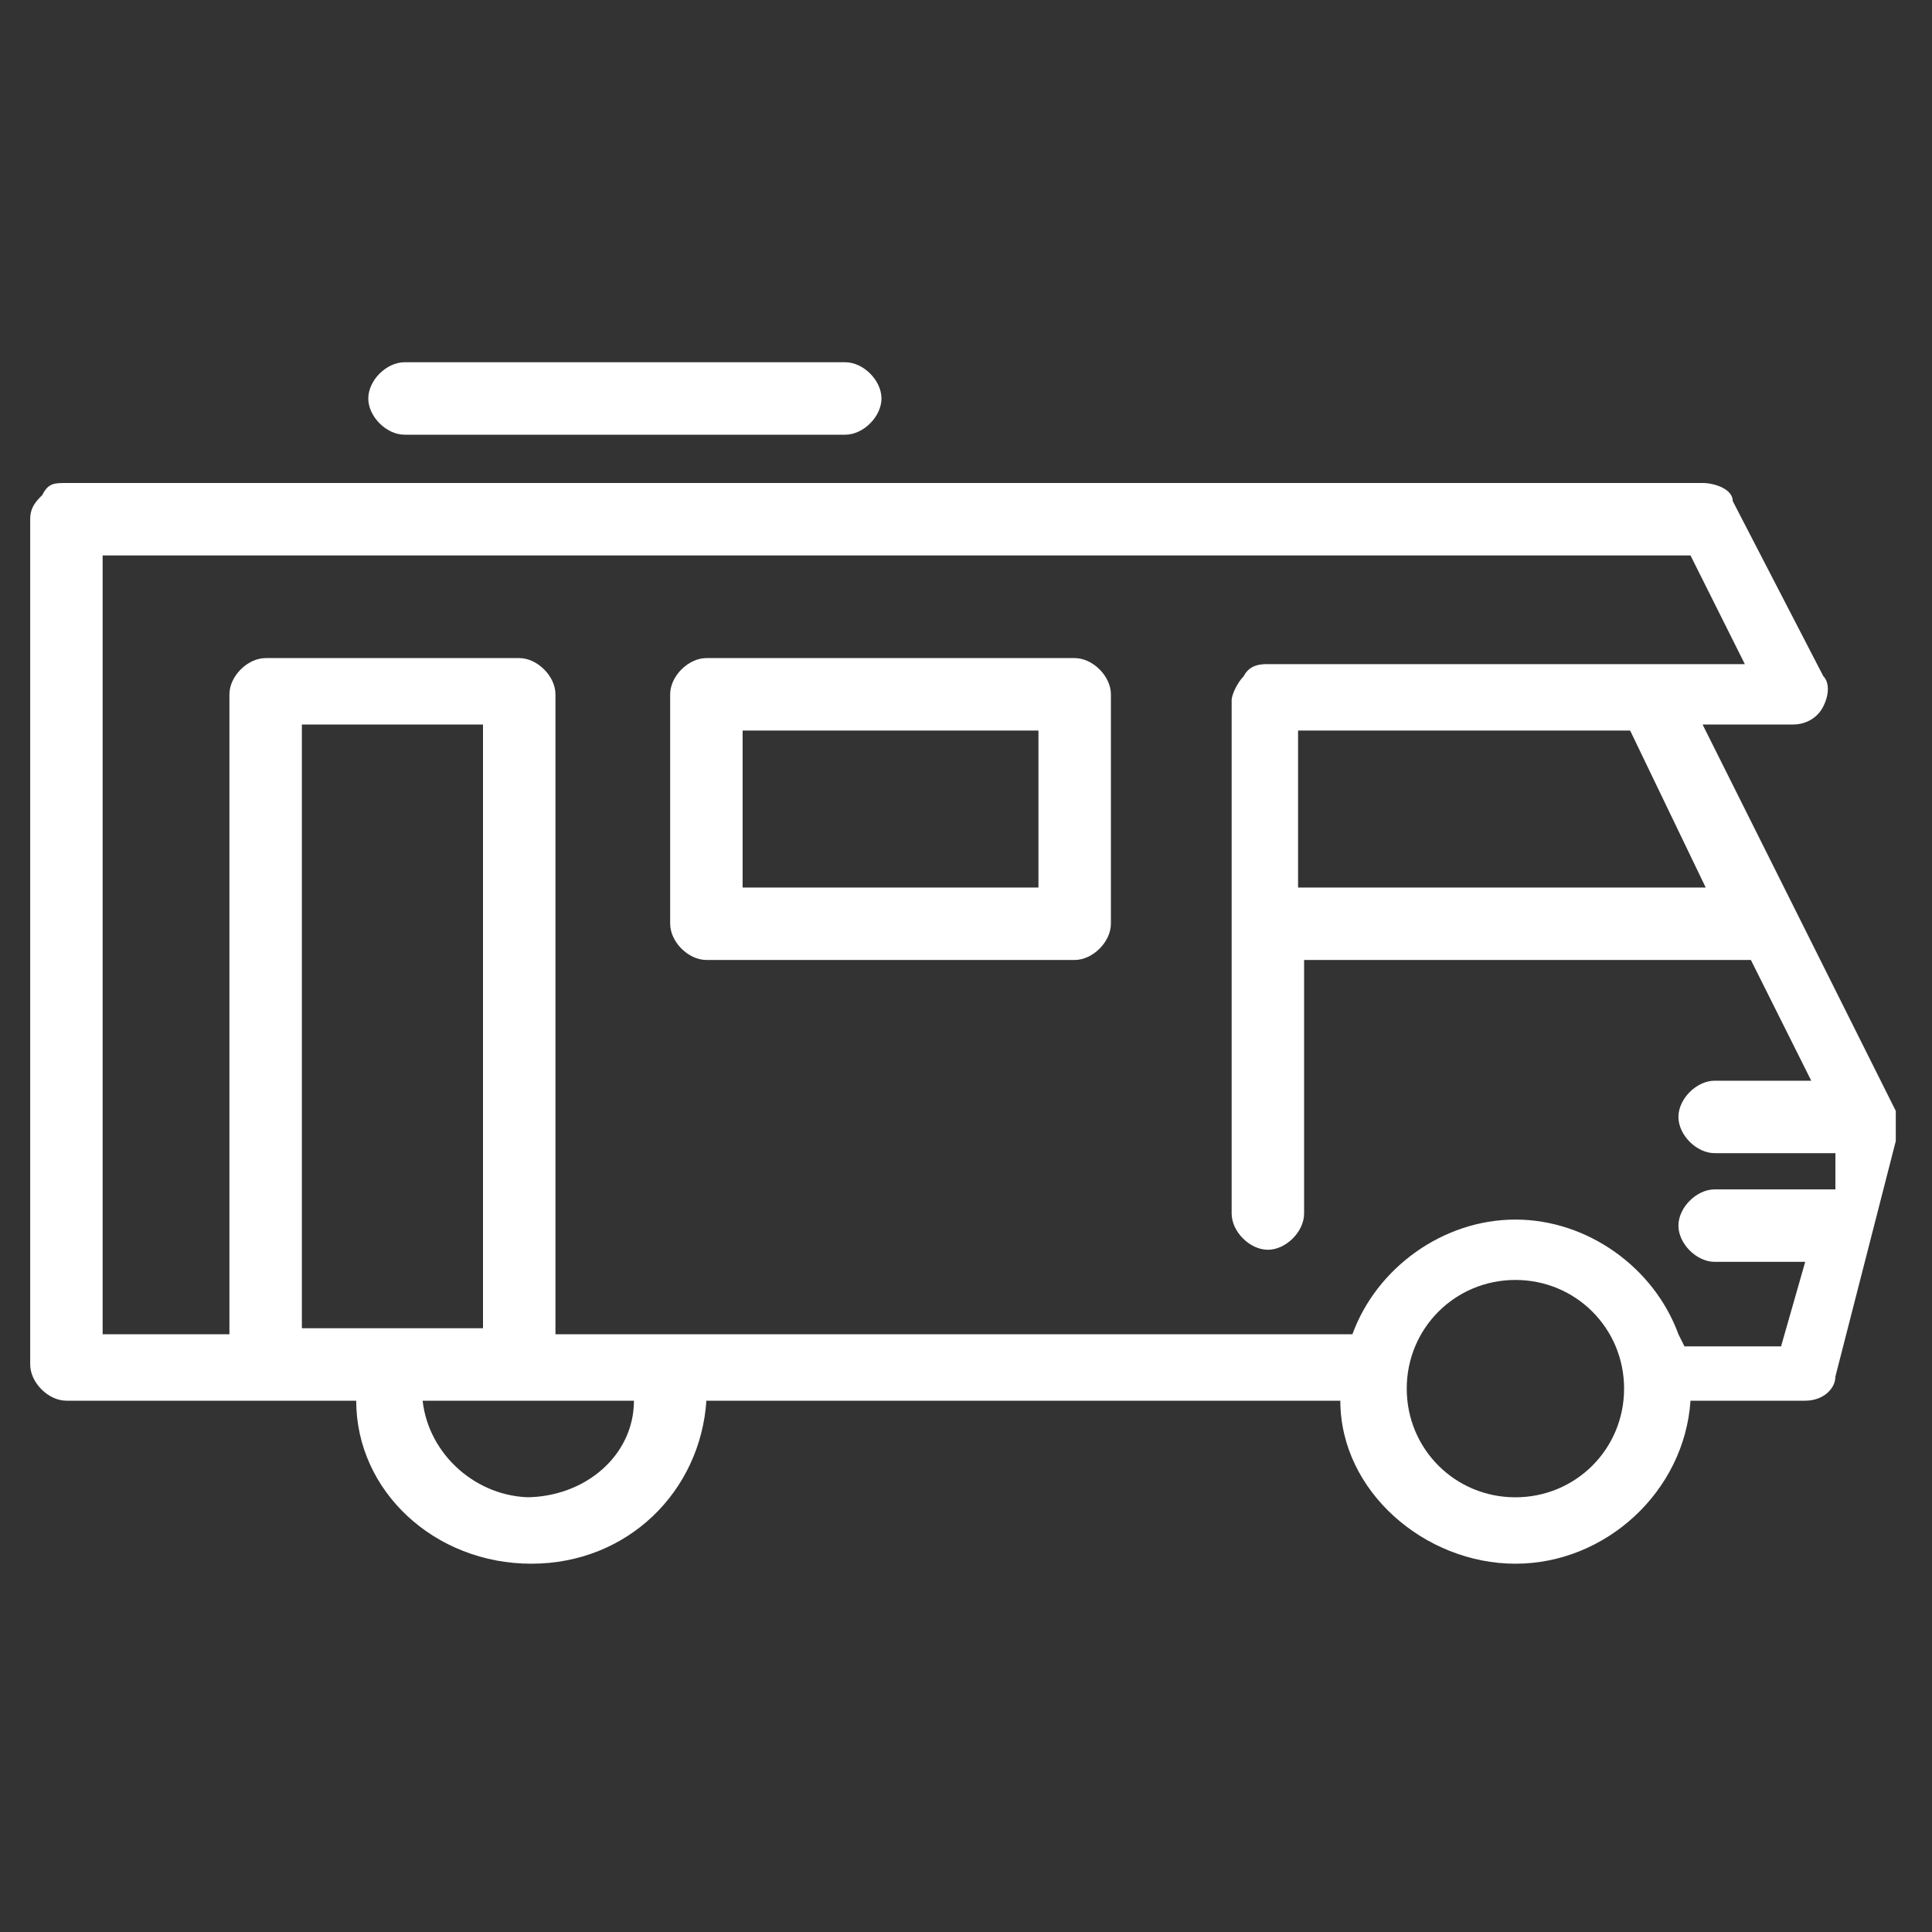 <?xml version="1.0" encoding="UTF-8"?>
<svg id="Laag_1" xmlns="http://www.w3.org/2000/svg" version="1.1" viewBox="0 0 32 32">
  <rect x="0" y="0" width="32" height="32" fill="#333333" stroke="none"/>
  <!-- Generator: Adobe Illustrator 29.1.0, SVG Export Plug-In . SVG Version: 2.1.0 Build 142)  -->
  <defs>
    <style>
      .st0 {
        fill: #fff;
      }
    </style>
  </defs>
  <g id="_x36_0036-camper">
    <g>
      <path class="st0" d="M17.8,10.9h-6.1c-.3,0-.6.3-.6.6v3.8c0,.3.3.6.6.6h6.1c.3,0,.6-.3.6-.6v-3.8c0-.3-.3-.6-.6-.6ZM17.2,14.7h-4.9v-2.6h4.9v2.6Z"/>
      <path class="st0" d="M31.4,18.4l-3.2-6.4h1.5c.2,0,.4-.1.5-.3.1-.2.1-.4,0-.5l-1.5-2.9c0-.2-.3-.3-.5-.3H1.1c-.2,0-.3,0-.4.2-.1.1-.2.2-.2.4v14c0,.3.3.6.6.6h4.8c0,1.5,1.3,2.7,2.9,2.7s2.8-1.2,2.9-2.7h10.5c0,1.5,1.4,2.7,2.9,2.7s2.8-1.2,2.9-2.7h1.9c.3,0,.5-.2.5-.4l1-3.9c0-.1,0-.3,0-.4ZM28.3,14.7h-6.8s0,0,0,0v-2.6s5.5,0,5.5,0l1.3,2.7ZM5,22v-10h3v10h-3ZM8.8,24.8c-.9,0-1.7-.7-1.8-1.6h3.5c0,.9-.8,1.6-1.8,1.6ZM25.1,24.8c-1,0-1.8-.8-1.8-1.8s.8-1.8,1.8-1.8,1.8.8,1.8,1.8-.8,1.8-1.8,1.8ZM27.8,22.1c-.4-1.1-1.5-1.9-2.7-1.9s-2.3.8-2.7,1.9h-13.2v-10.6c0-.3-.3-.6-.6-.6h-4.2c-.3,0-.6.3-.6.6v10.6H1.7s0-12.9,0-12.9h26.3l.9,1.8h-7.9c-.1,0-.3,0-.4.2-.1.1-.2.3-.2.4v3.6s0,4.9,0,4.9c0,.3.3.6.6.6s.6-.3.6-.6v-4.2h7.4s1,2,1,2h-1.6c-.3,0-.6.3-.6.6s.3.6.6.6h2v.6h-2c-.3,0-.6.3-.6.6s.3.6.6.6h1.5l-.4,1.4h-1.6Z"/>
      <path class="st0" d="M6.7,7.2h7.3c.3,0,.6-.3.6-.6s-.3-.6-.6-.6h-7.3c-.3,0-.6.3-.6.6,0,.3.3.6.6.6Z"/>
    </g>
  </g>
</svg>